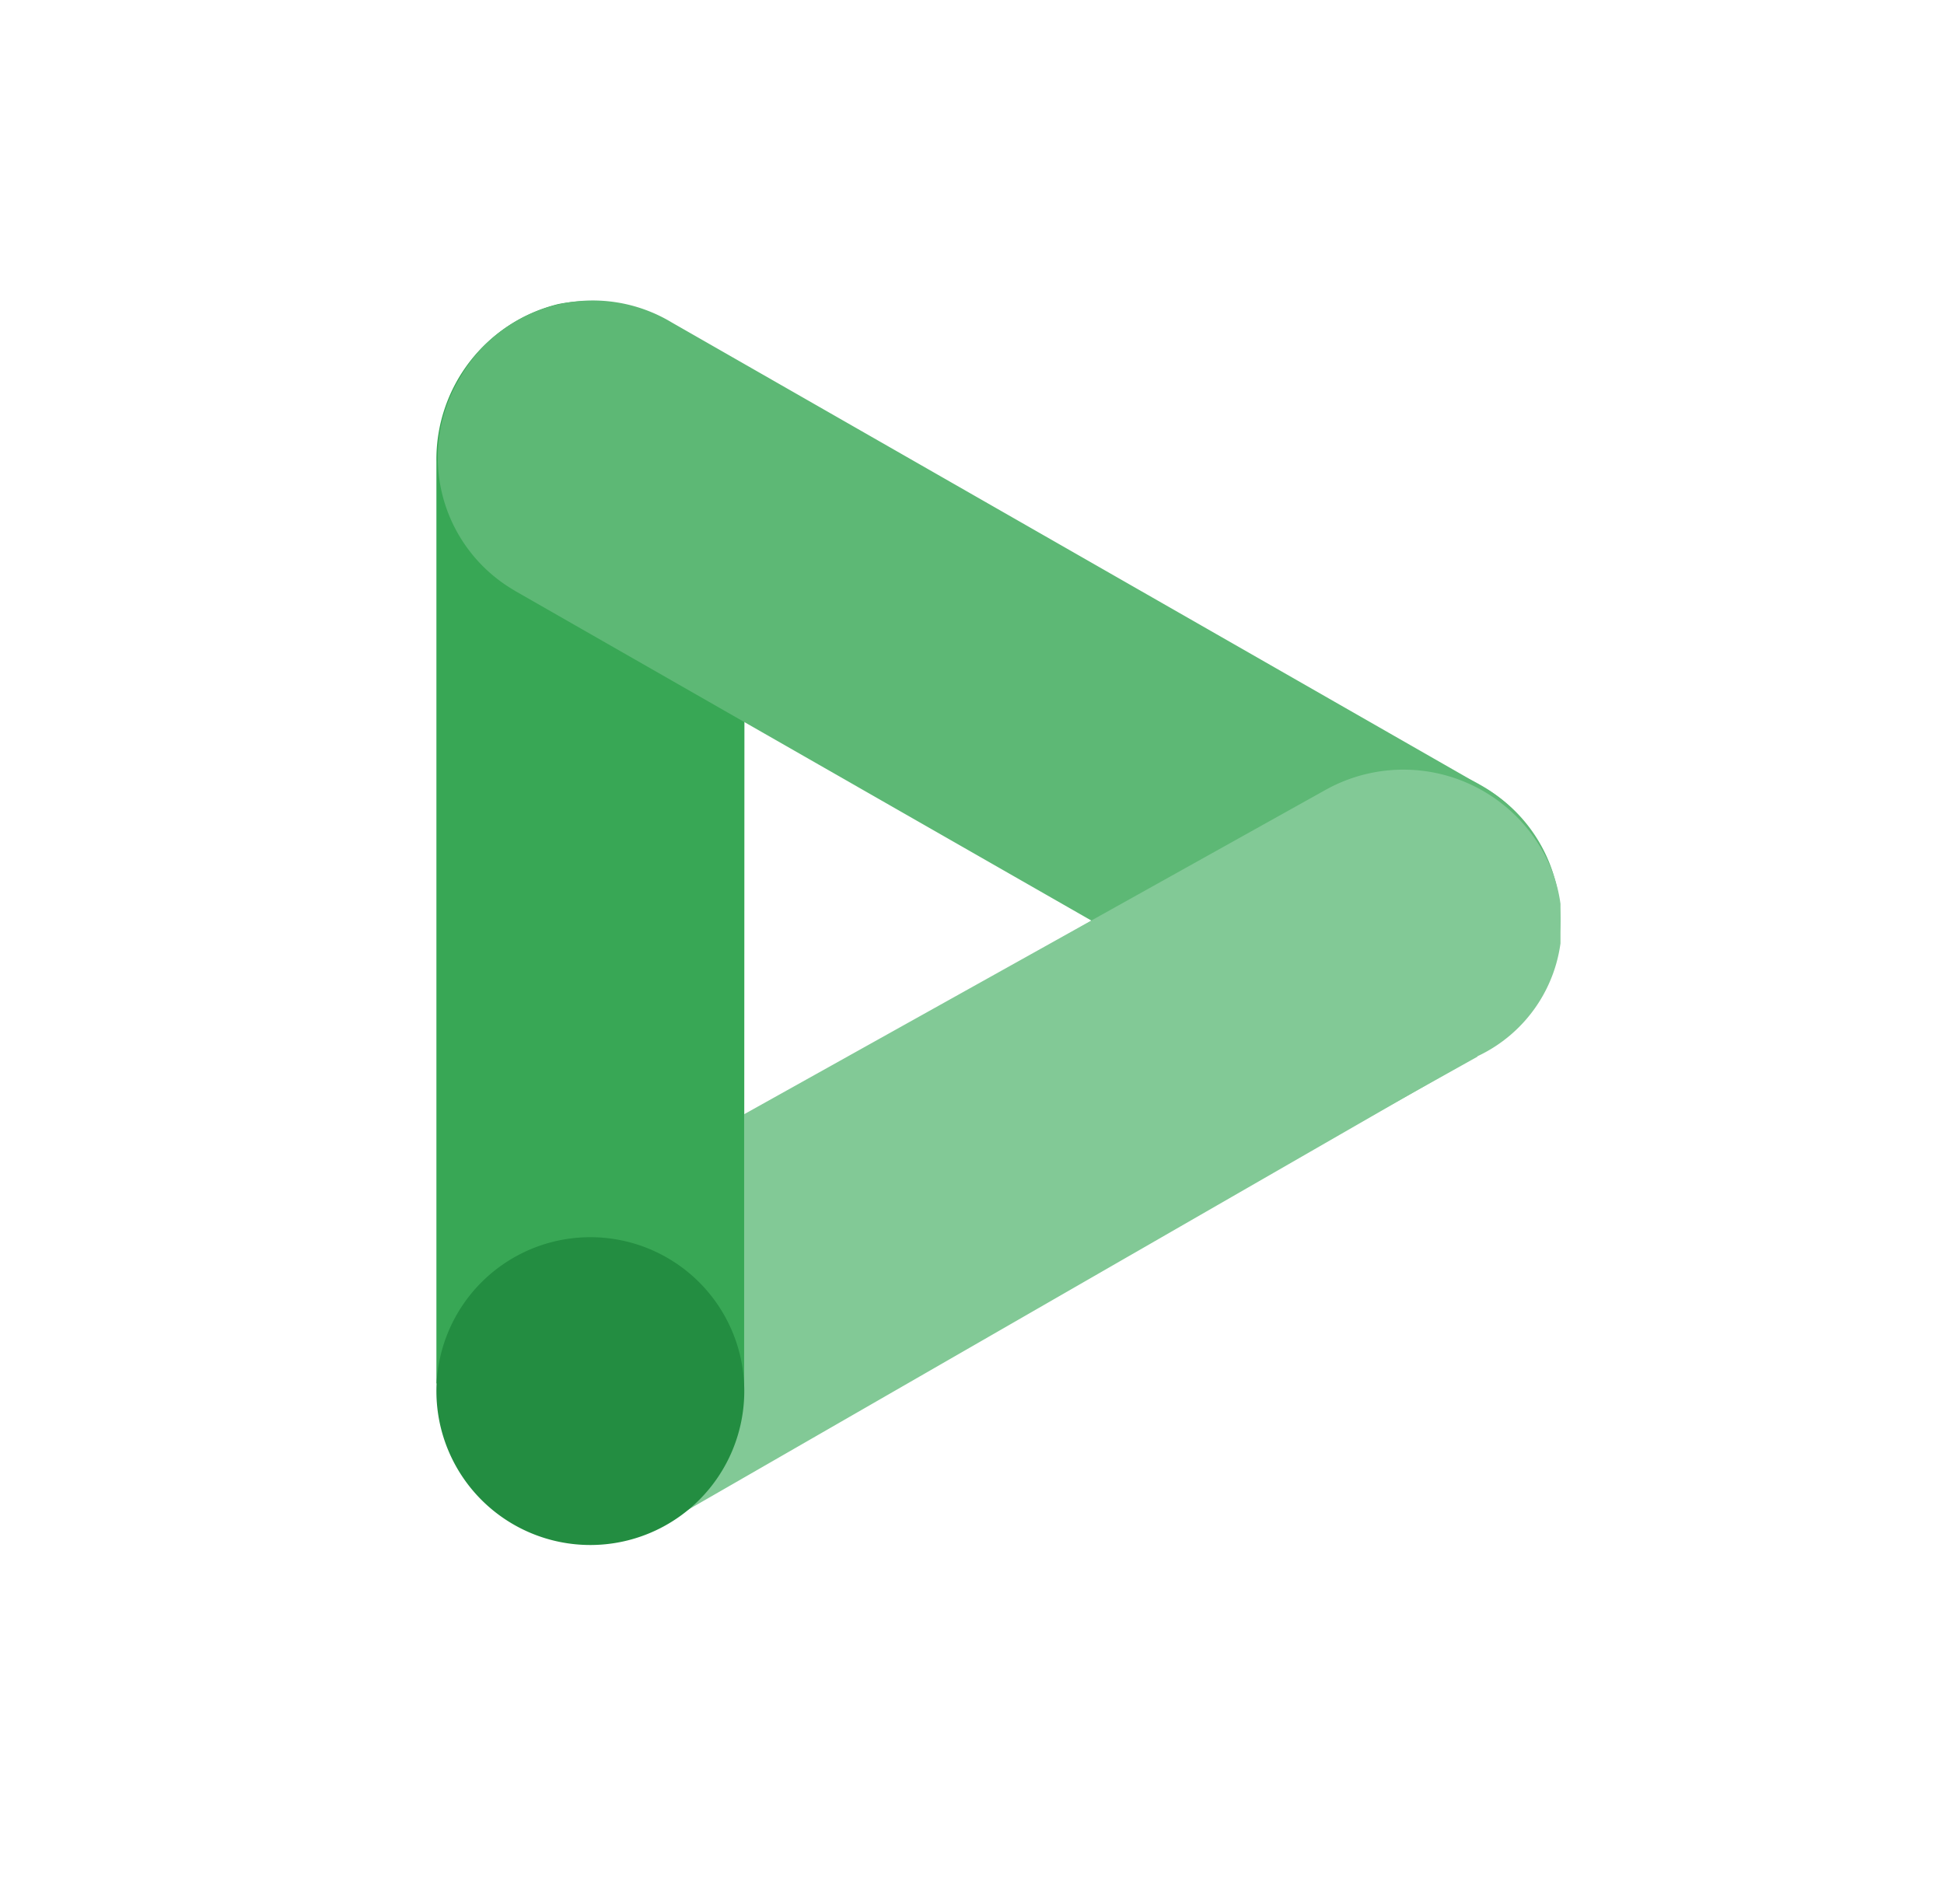 <svg xmlns="http://www.w3.org/2000/svg" xmlns:xlink="http://www.w3.org/1999/xlink" viewBox="0 0 147 144"><defs><style>.cls-1{fill:none;}.cls-2{clip-path:url(#clip-path);}.cls-3{fill:#82c996;}.cls-4{fill:#38a755;}.cls-5{fill:#5db875;}.cls-6{fill:#238d41;}</style><clipPath id="clip-path"><rect class="cls-1" x="33" y="22.72" width="85" height="94.12"/></clipPath></defs><title>logo-Display-video360</title><g id="Calque_3" data-name="Calque 3"><g id="Data_studio" data-name="Data studio"><g class="cls-2"><g class="cls-2"><path class="cls-3" d="M100.09,59.53a11.69,11.69,0,1,1,12.14,20l-.44.26L50.84,114.87a11.69,11.69,0,1,1-12.14-20l.44-.26Z"/><path class="cls-4" d="M56.3,34.5A11.68,11.68,0,0,0,44.67,22.77,12,12,0,0,0,42.2,23,12.1,12.1,0,0,0,33,34.92v69.71l23.27.42Z"/><path class="cls-5" d="M100.35,79.82a12.25,12.25,0,0,0,16-4.31,11.59,11.59,0,0,0-4-15.89l-.12-.07L50.8,24.39a11.56,11.56,0,0,0-15.87,3.92l-.24.41a11.64,11.64,0,0,0,4.18,15.92l.11.07Z"/><path class="cls-3" d="M111.75,79.9l-55.48,31V84.27l44-24.55a12.08,12.08,0,0,1,16.42,4.72,11.08,11.08,0,0,1-5,15.46"/><path class="cls-6" d="M44.66,93.57A11.64,11.64,0,1,1,33,105.21,11.64,11.64,0,0,1,44.66,93.57"/></g></g></g></g></svg>